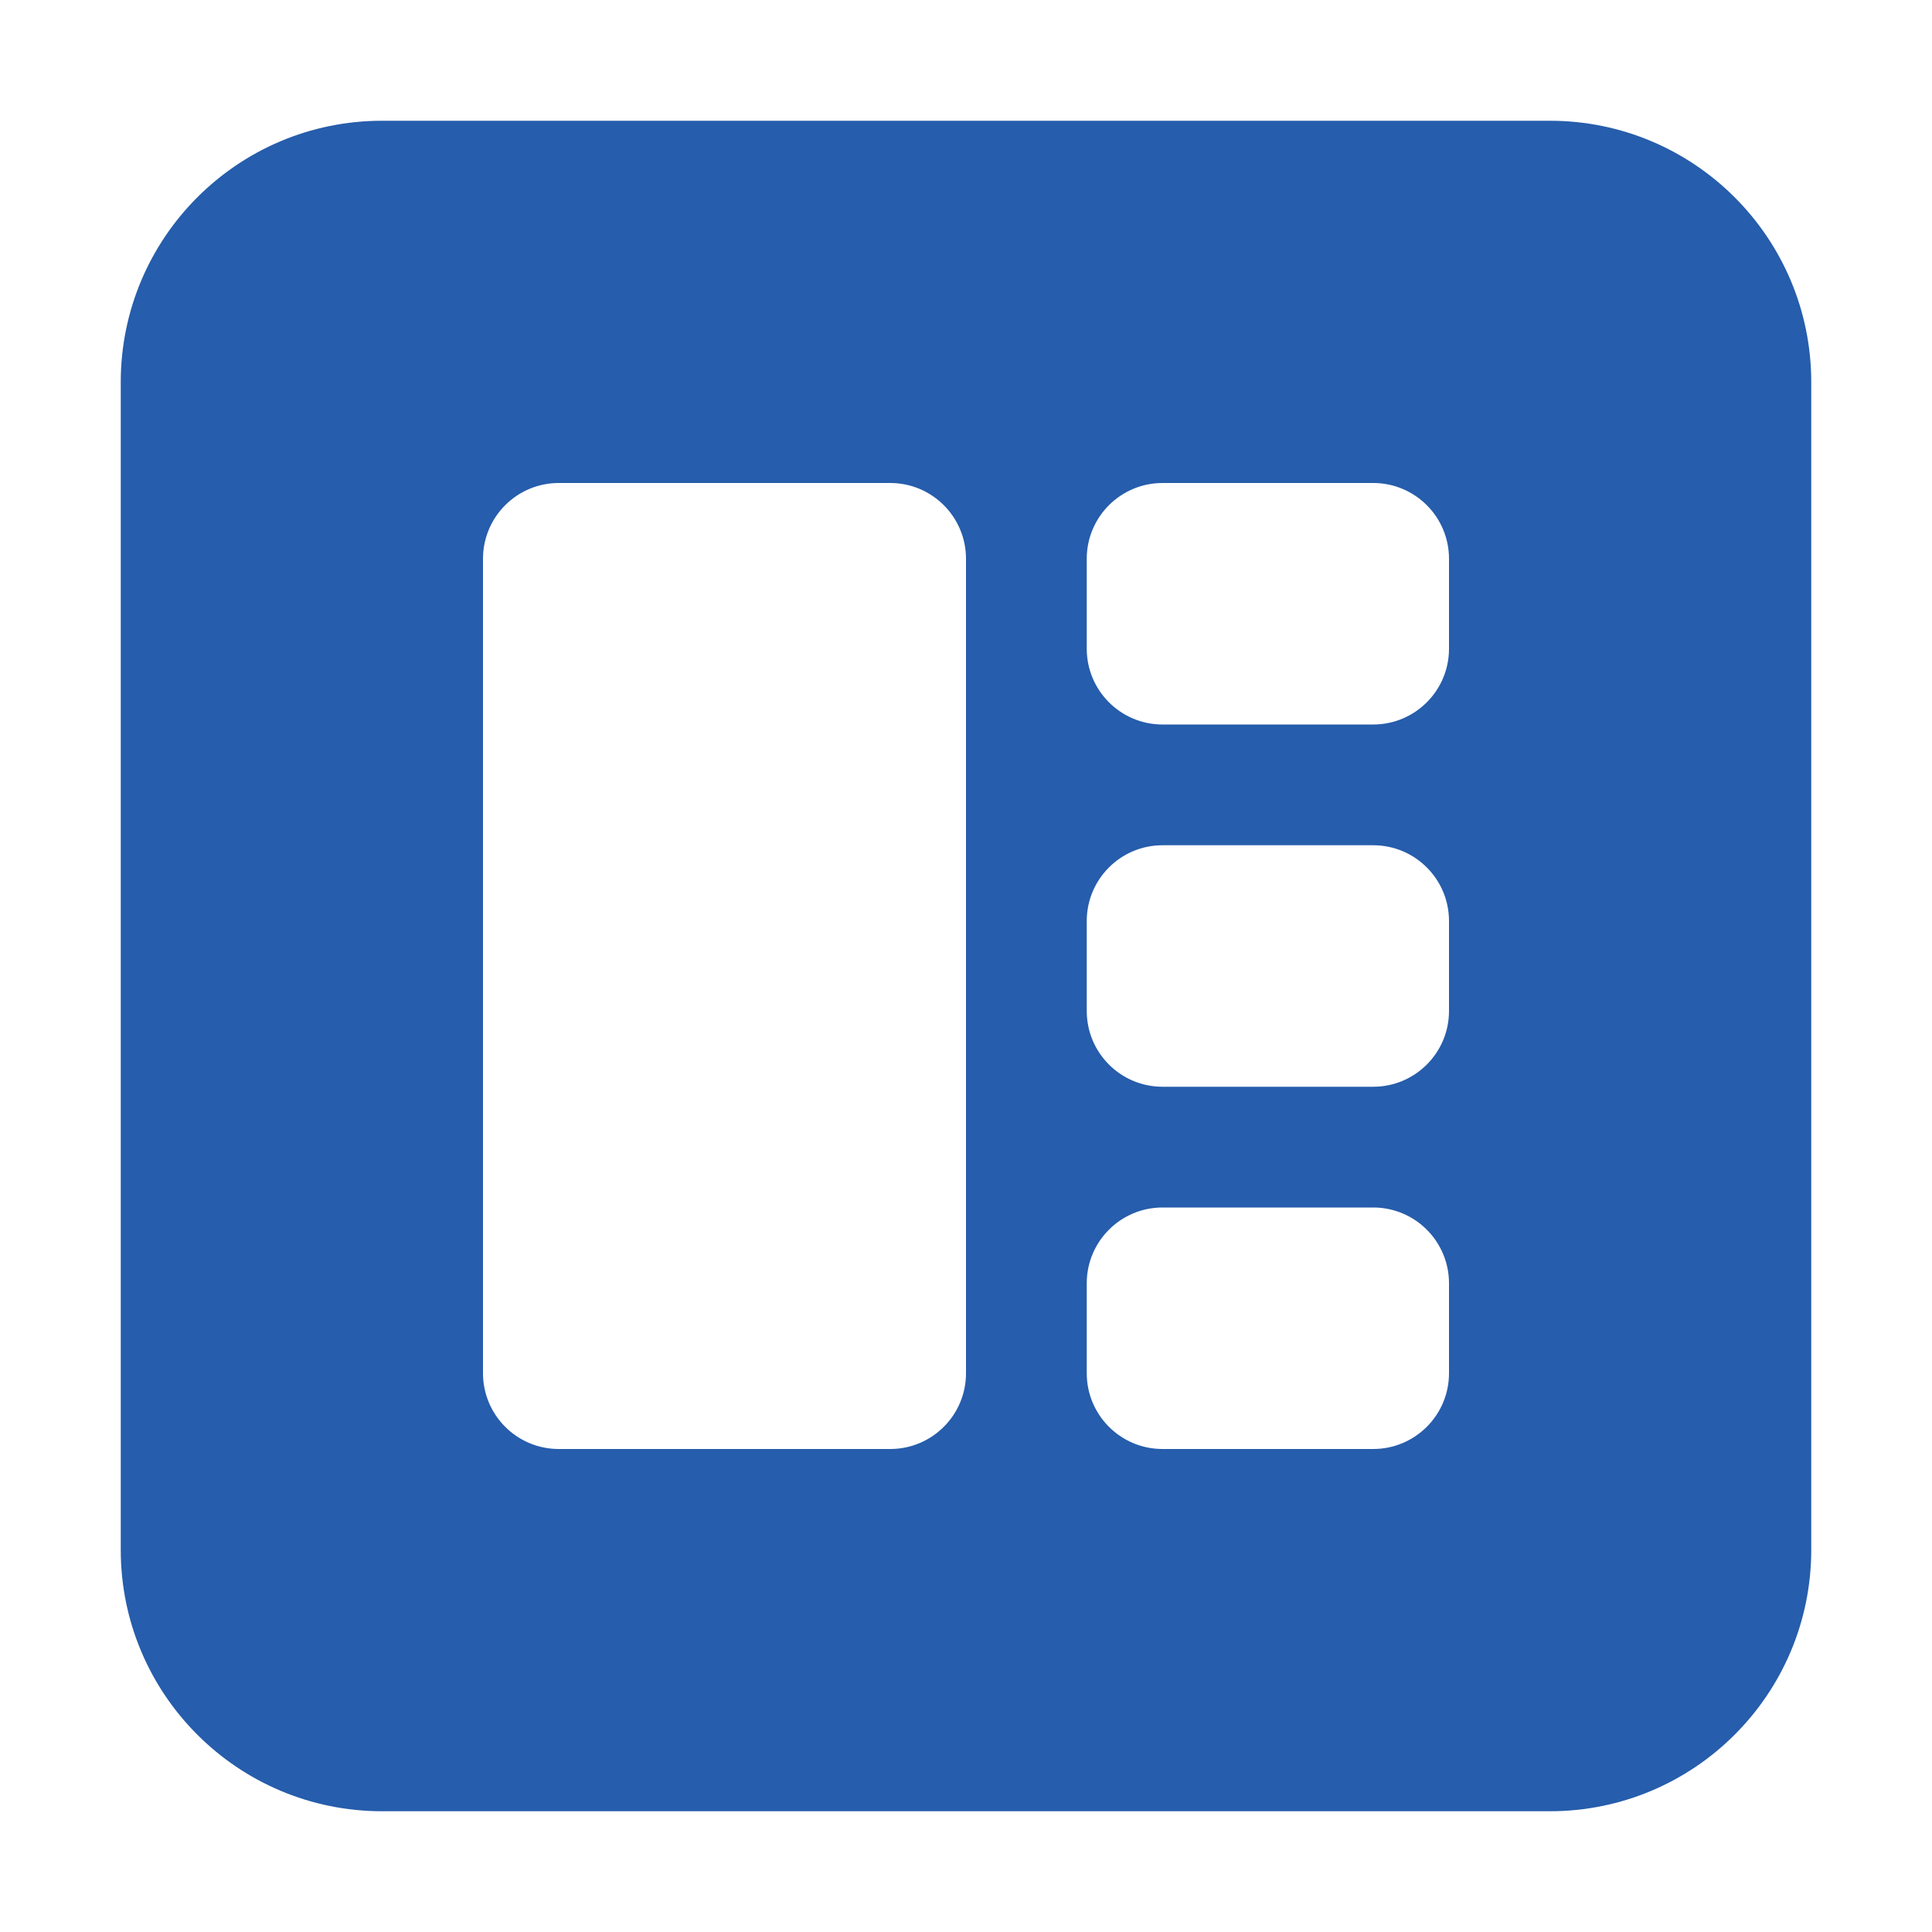 <?xml version="1.0" encoding="UTF-8"?><svg version="1.1" viewBox="0 0 64 64" xmlns="http://www.w3.org/2000/svg" xmlns:xlink="http://www.w3.org/1999/xlink"><!--Generated by IJSVG (https://github.com/iconjar/IJSVG)--><path d="M51.34,4h-38.68l-3.78541e-07,7.10543e-15c-4.783,2.09062e-07 -8.66,3.877 -8.66,8.66c0,0 0,7.10543e-15 0,7.10543e-15v38.68l9.9476e-14,1.30762e-06c7.22181e-07,4.783 3.877,8.66 8.66,8.66h38.68l-3.78541e-07,-1.42109e-14c4.783,2.09062e-07 8.66,-3.877 8.66,-8.66v-38.68h7.10543e-15c0,-4.783 -3.877,-8.66 -8.66,-8.66Zm-19.34,41.49v0c0,1.386 -1.124,2.51 -2.51,2.51h-11l-4.95397e-08,-3.94749e-10c-1.378,-0.011 -2.49,-1.132 -2.49,-2.51v-27l-9.31852e-08,1.16978e-05c0.011,-1.378 1.132,-2.49 2.51,-2.49h11l-1.39584e-07,-1.1116e-09c1.378,0.011 2.49,1.132 2.49,2.51Zm16,0v0c0,1.386 -1.124,2.51 -2.51,2.51h-7l-4.95397e-08,-3.94749e-10c-1.378,-0.011 -2.49,-1.132 -2.49,-2.51v-3l-9.31853e-08,1.16978e-05c0.011,-1.378 1.132,-2.49 2.51,-2.49h7l-1.39584e-07,-1.1116e-09c1.378,0.011 2.49,1.132 2.49,2.51Zm0,-12v0c0,1.386 -1.124,2.51 -2.51,2.51h-7l-4.95397e-08,-3.94749e-10c-1.378,-0.011 -2.49,-1.132 -2.49,-2.51v-3l-9.31853e-08,1.16978e-05c0.011,-1.378 1.132,-2.49 2.51,-2.49h7l-1.39584e-07,-1.1116e-09c1.378,0.011 2.49,1.132 2.49,2.51Zm0,-12v-3.55271e-15c0,1.386 -1.124,2.51 -2.51,2.51h-7l-4.95397e-08,-3.94753e-10c-1.378,-0.011 -2.49,-1.132 -2.49,-2.51v-3l-9.31853e-08,1.16978e-05c0.011,-1.378 1.132,-2.49 2.51,-2.49h7l-1.39584e-07,-1.11161e-09c1.378,0.011 2.49,1.132 2.49,2.51Z" fill="#265DAC"></path></svg>